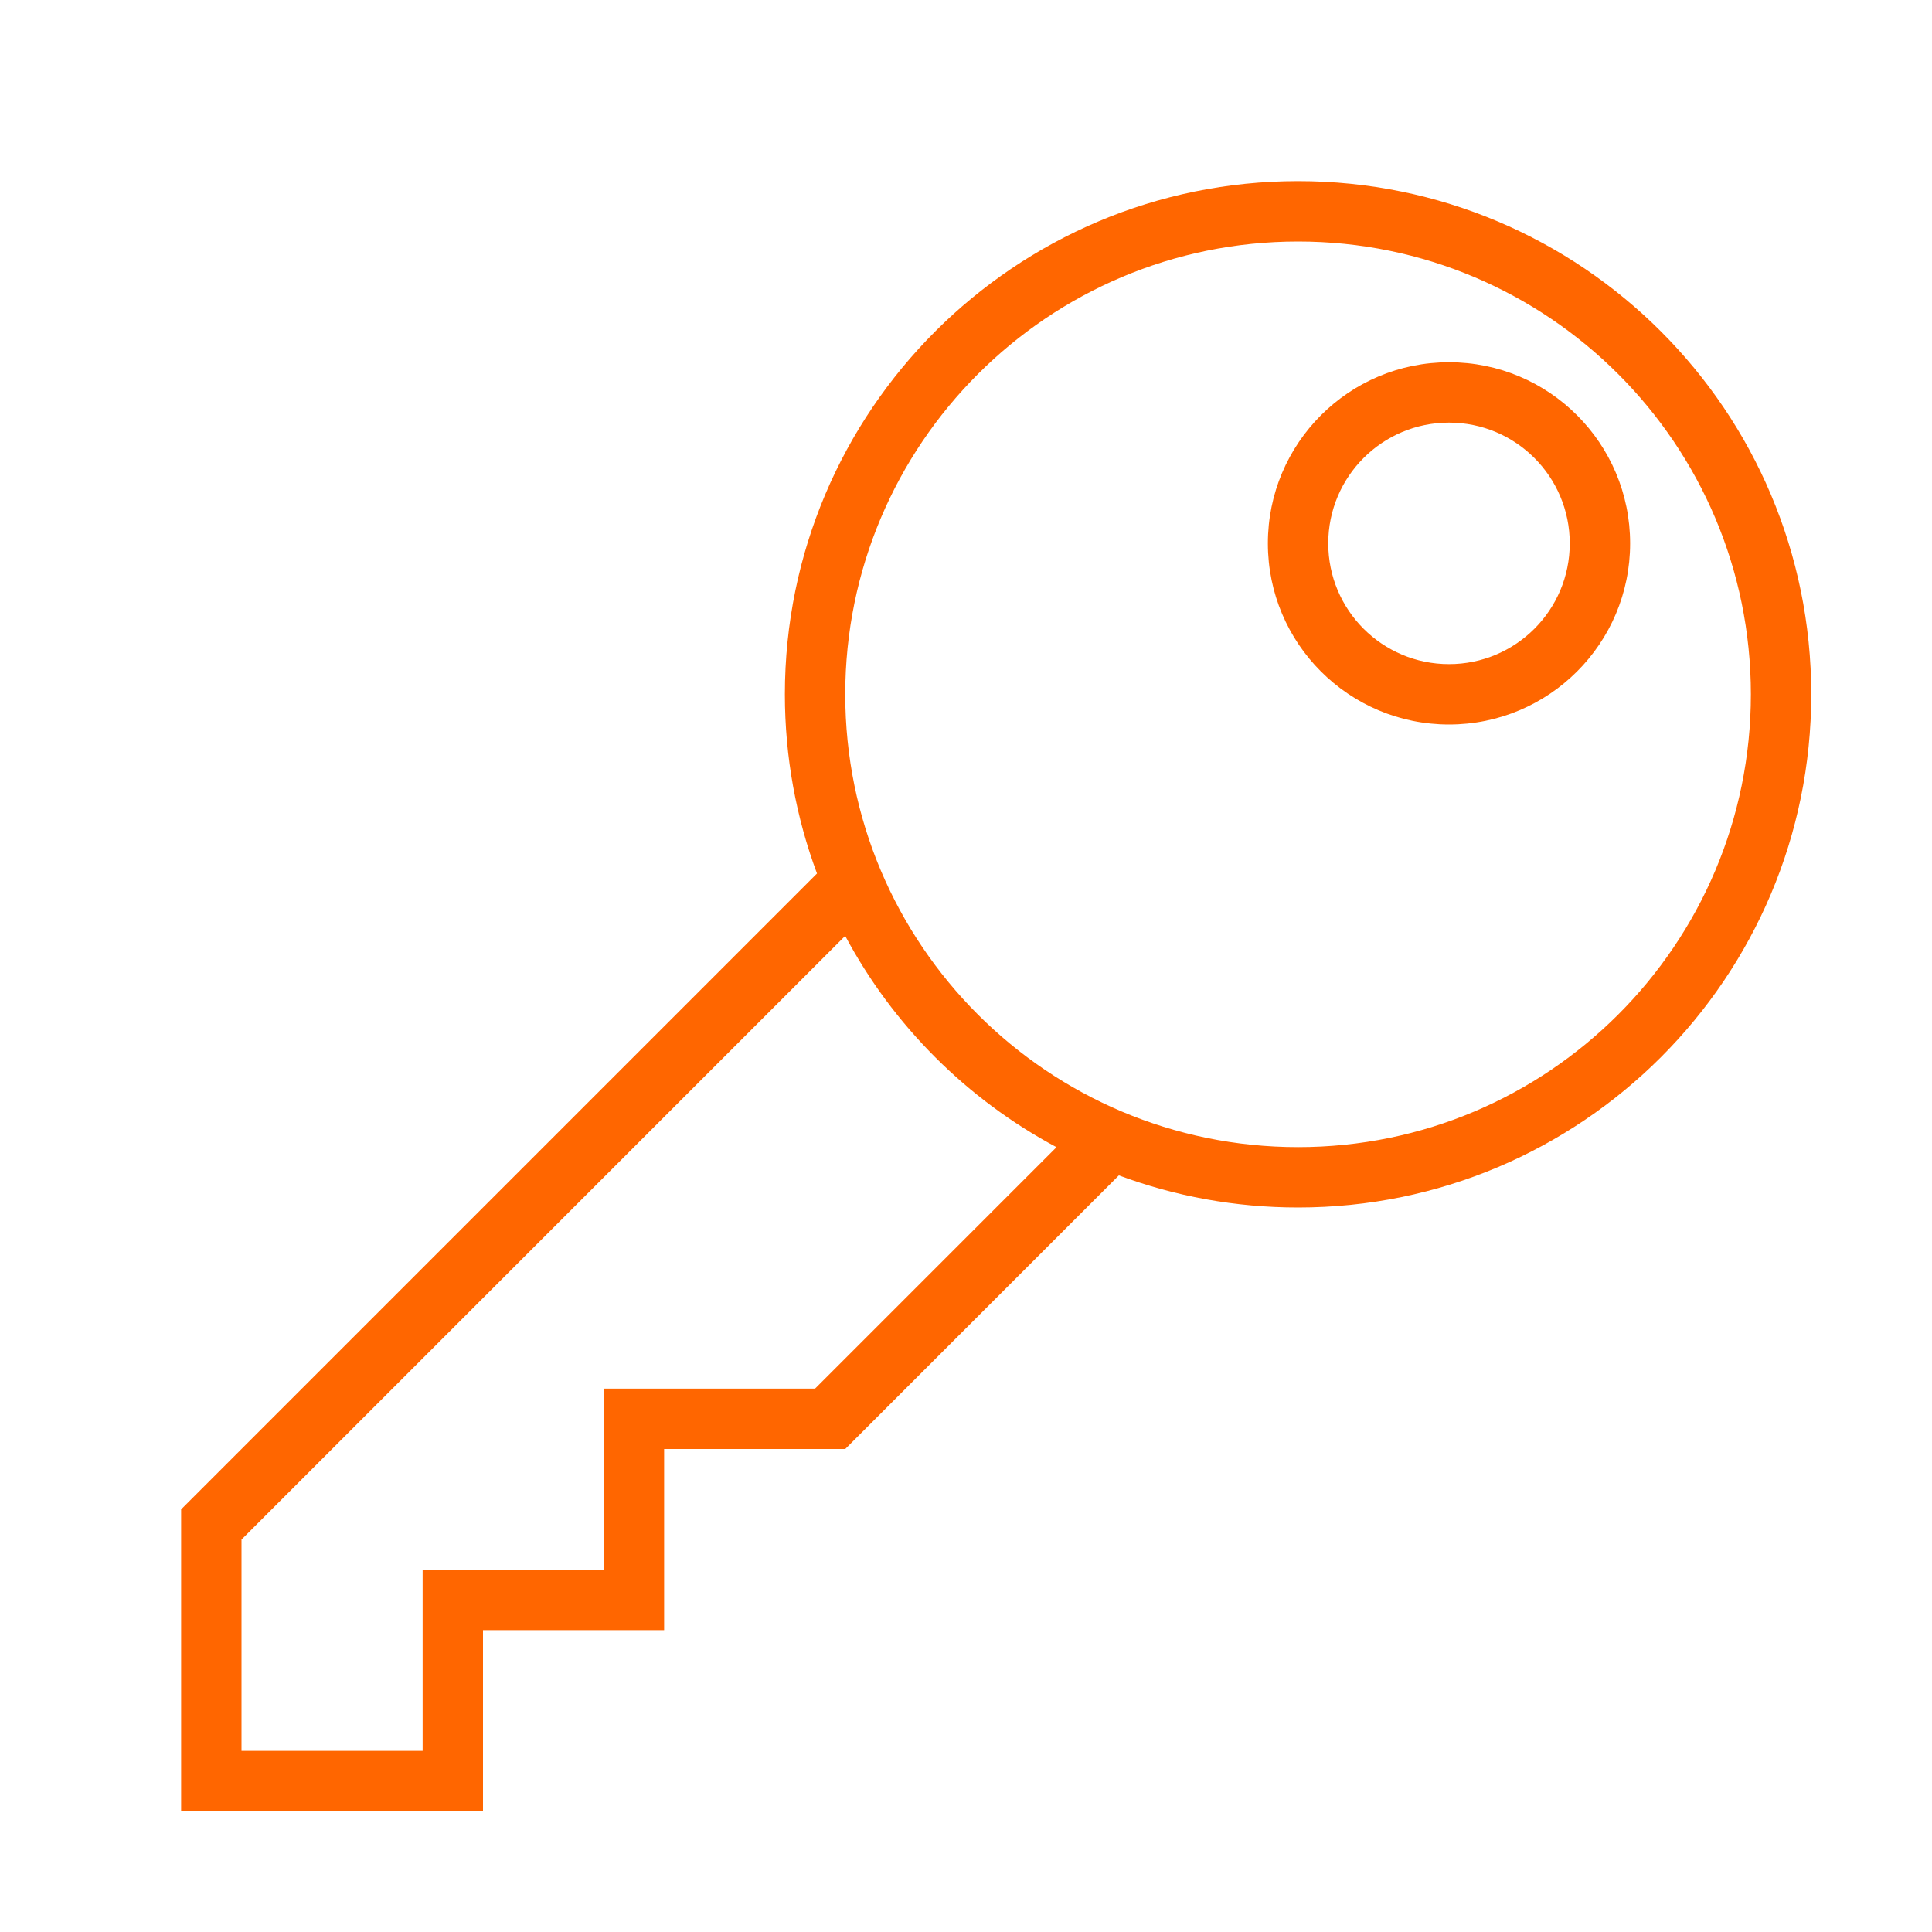 <?xml version="1.0" ?><svg height="32px" version="1.1" viewBox="0 0 32 32" width="32px" xmlns="http://www.w3.org/2000/svg" xmlns:sketch="http://www.bohemiancoding.com/sketch/ns" xmlns:xlink="http://www.w3.org/1999/xlink"><title/><desc/><defs/><g fill="none" fill-rule="evenodd" id="Page-1" stroke="none" stroke-width="1"><g fill="#FF6600" id="icon-24-key"><path d="M18.532,19.468 L14,24 L11,24 L11,27 L8,27 L8,30 L3,30 L3,25 L13.532,14.468 C13.188,13.544 13,12.544 13,11.5 C13,6.806 16.806,3 21.5,3 C26.194,3 30,6.806 30,11.5 C30,16.194 26.194,20 21.5,20 C20.456,20 19.456,19.812 18.532,19.468 L18.532,19.468 L18.532,19.468 Z M13.999,15.501 L4,25.5 L4,29 L7,29 L7,26 L10,26 L10,23 L13.5,23 L17.499,19.001 C16.014,18.208 14.792,16.986 13.999,15.501 L13.999,15.501 L13.999,15.501 Z M29,11.5 C29,7.358 25.642,4 21.5,4 C17.358,4 14,7.358 14,11.5 C14,15.642 17.358,19 21.5,19 C25.642,19 29,15.642 29,11.5 L29,11.5 L29,11.5 Z M27,9 C27,7.343 25.657,6 24,6 C22.343,6 21,7.343 21,9 C21,10.657 22.343,12 24,12 C25.657,12 27,10.657 27,9 L27,9 L27,9 Z M26,9 C26,7.895 25.105,7 24,7 C22.895,7 22,7.895 22,9 C22,10.105 22.895,11 24,11 C25.105,11 26,10.105 26,9 L26,9 L26,9 Z" id="key"/></g></g></svg>

